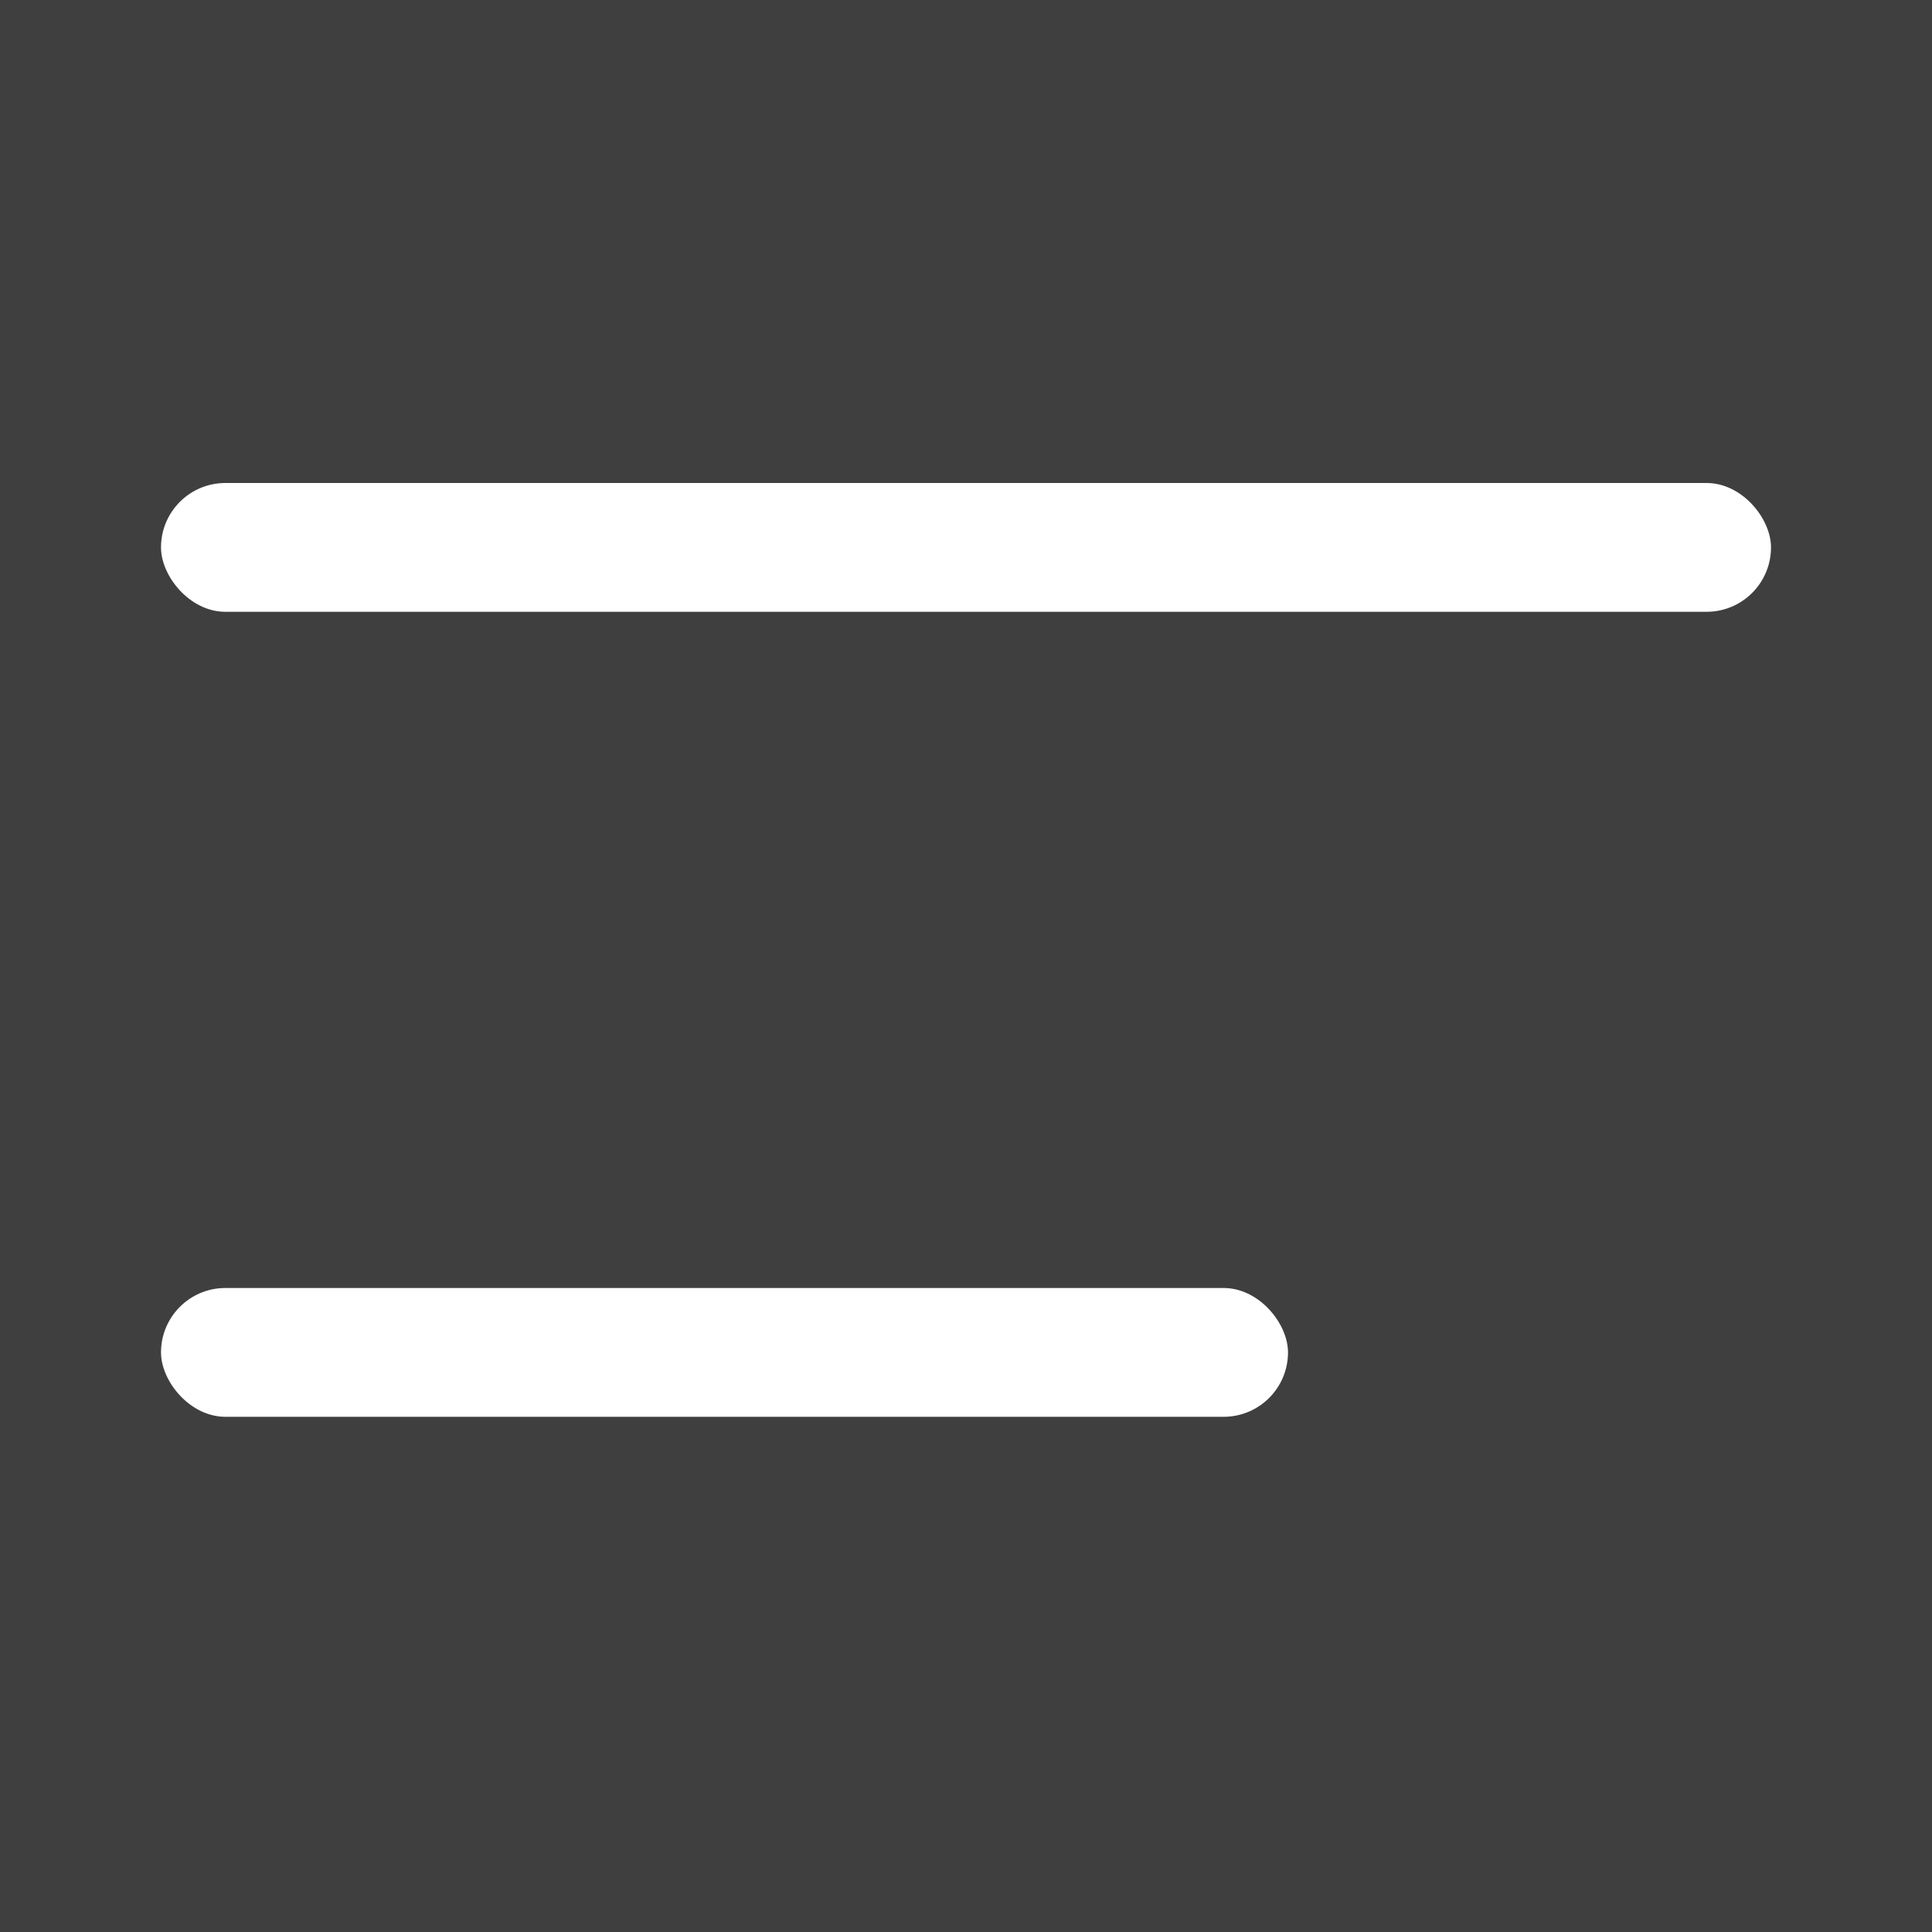<svg width="24" height="24" viewBox="0 0 24 24" fill="none" xmlns="http://www.w3.org/2000/svg">
<rect width="24" height="24" fill="#3F3F3F"/>
<rect x="2" y="6" width="20" height="1.6" rx="0.8" fill="white"/>
<rect x="2" y="16" width="14" height="1.6" rx="0.8" fill="white"/>
</svg>
